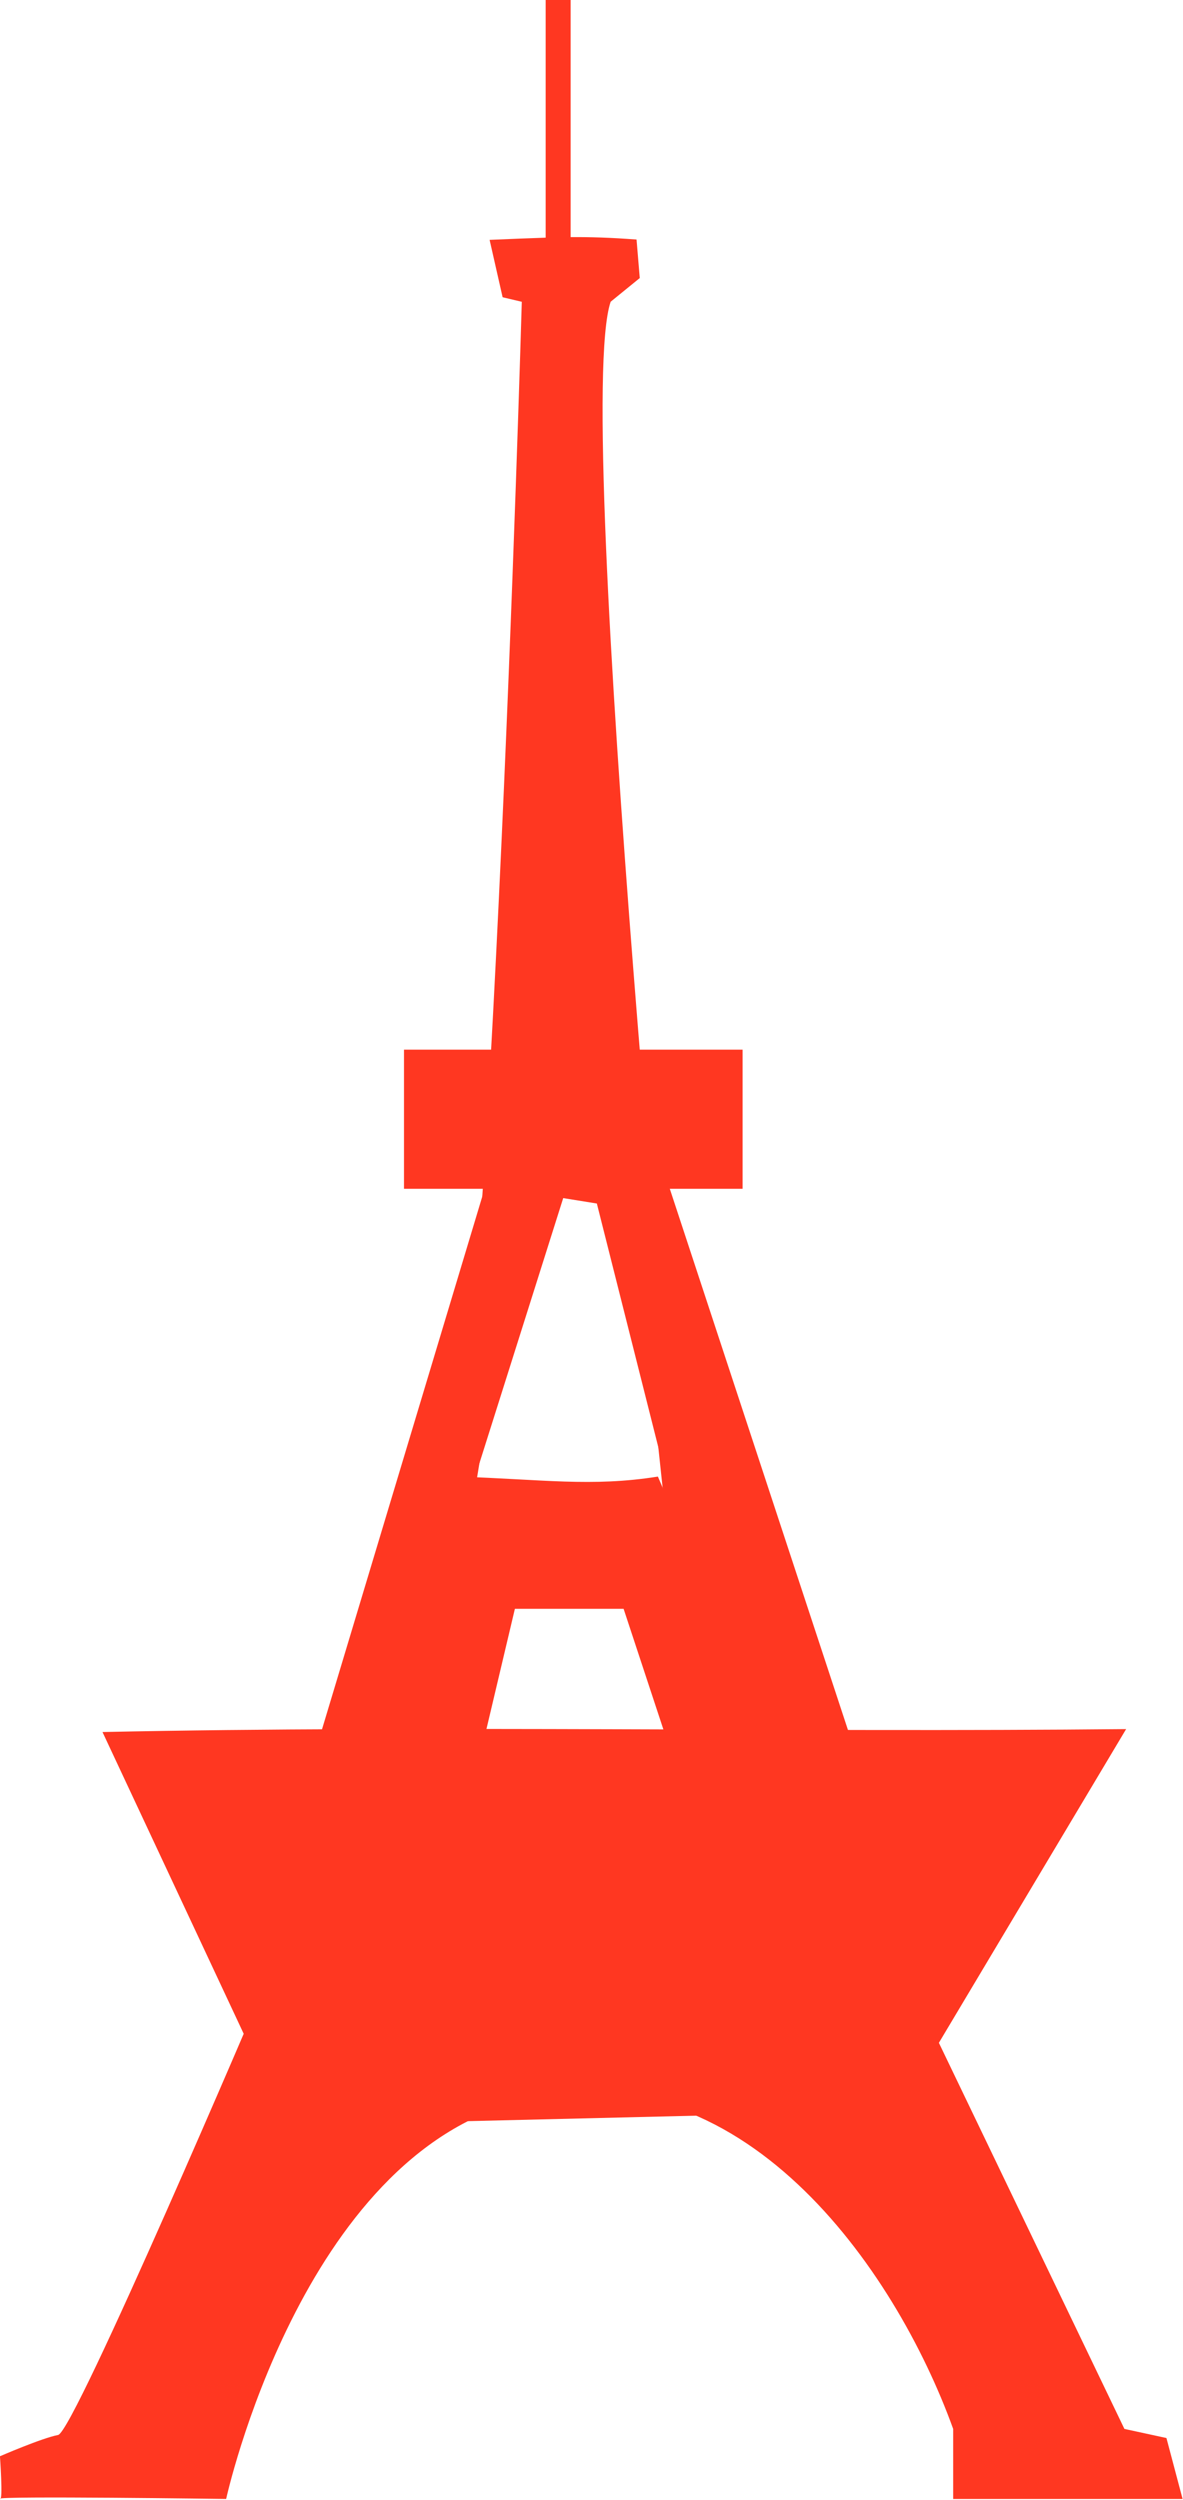 <?xml version="1.0" encoding="UTF-8"?>
<svg enable-background="new 0 0 999 611.445" version="1.1" viewBox="0 0 239.5 505.88" xml:space="preserve" xmlns="http://www.w3.org/2000/svg"><g transform="translate(-28.862 -81.039)"><g transform="matrix(1.798 0 0 1.691 -23.047 -405.72)" fill="#ff3721"><path d="m90.311 287.8v28.496c-1.805 0.061-3.75 0.146-6.312 0.262l1.465 6.869 2.16 0.543c-3.33e-4 0.012-3.805 140.69-9.262 149.79l2.117-2.811 13.829-46.51 11.37 47.916 0.334 1.406s-12.744-136.29-8.381-149.8l3.275-2.832-0.361-4.609c-2.963-0.237-5.161-0.307-7.424-0.291v-28.434z"/><path d="m80.419 464.56-15.442 47.474h14.826l7.044-31.65h12.239l9.823 31.65h13.099l-19.059-47.474c-7.432 1.262-13.084 0.327-22.53 0z"/><path d="m58.337 526.22s-21.103 52.671-22.922 53.034c-1.819 0.364-6.549 2.548-6.549 2.548s0.365 5.458 0 5.093c-0.365-0.364 25.468 0.02 25.468 0.02s8.46-41.046 33.199-47.598c24.741-6.547 42.113 19.927 48.663 39.213v8.386h25.833l-1.819-7.296-4.732-1.09-23.649-52.308h-73.493z"/><rect x="74.359" y="413.47" width="38.127" height="16.65"/><path d="m155.67 494.78-25.652 45.682-68.875 1.757-20.733-47.088c36.89-0.827 78.362 0.054 115.26-0.351z" fill-rule="evenodd"/><path d="m83.633 429.42-21.084 74.497 8.785 5.622 8.785-28.815 7.731-50.25 12.299 2.108 3.865 38.654 3.865 21.084 5.622 14.407 14.407-0.351-24.598-79.417z" fill-rule="evenodd"/></g></g></svg>
